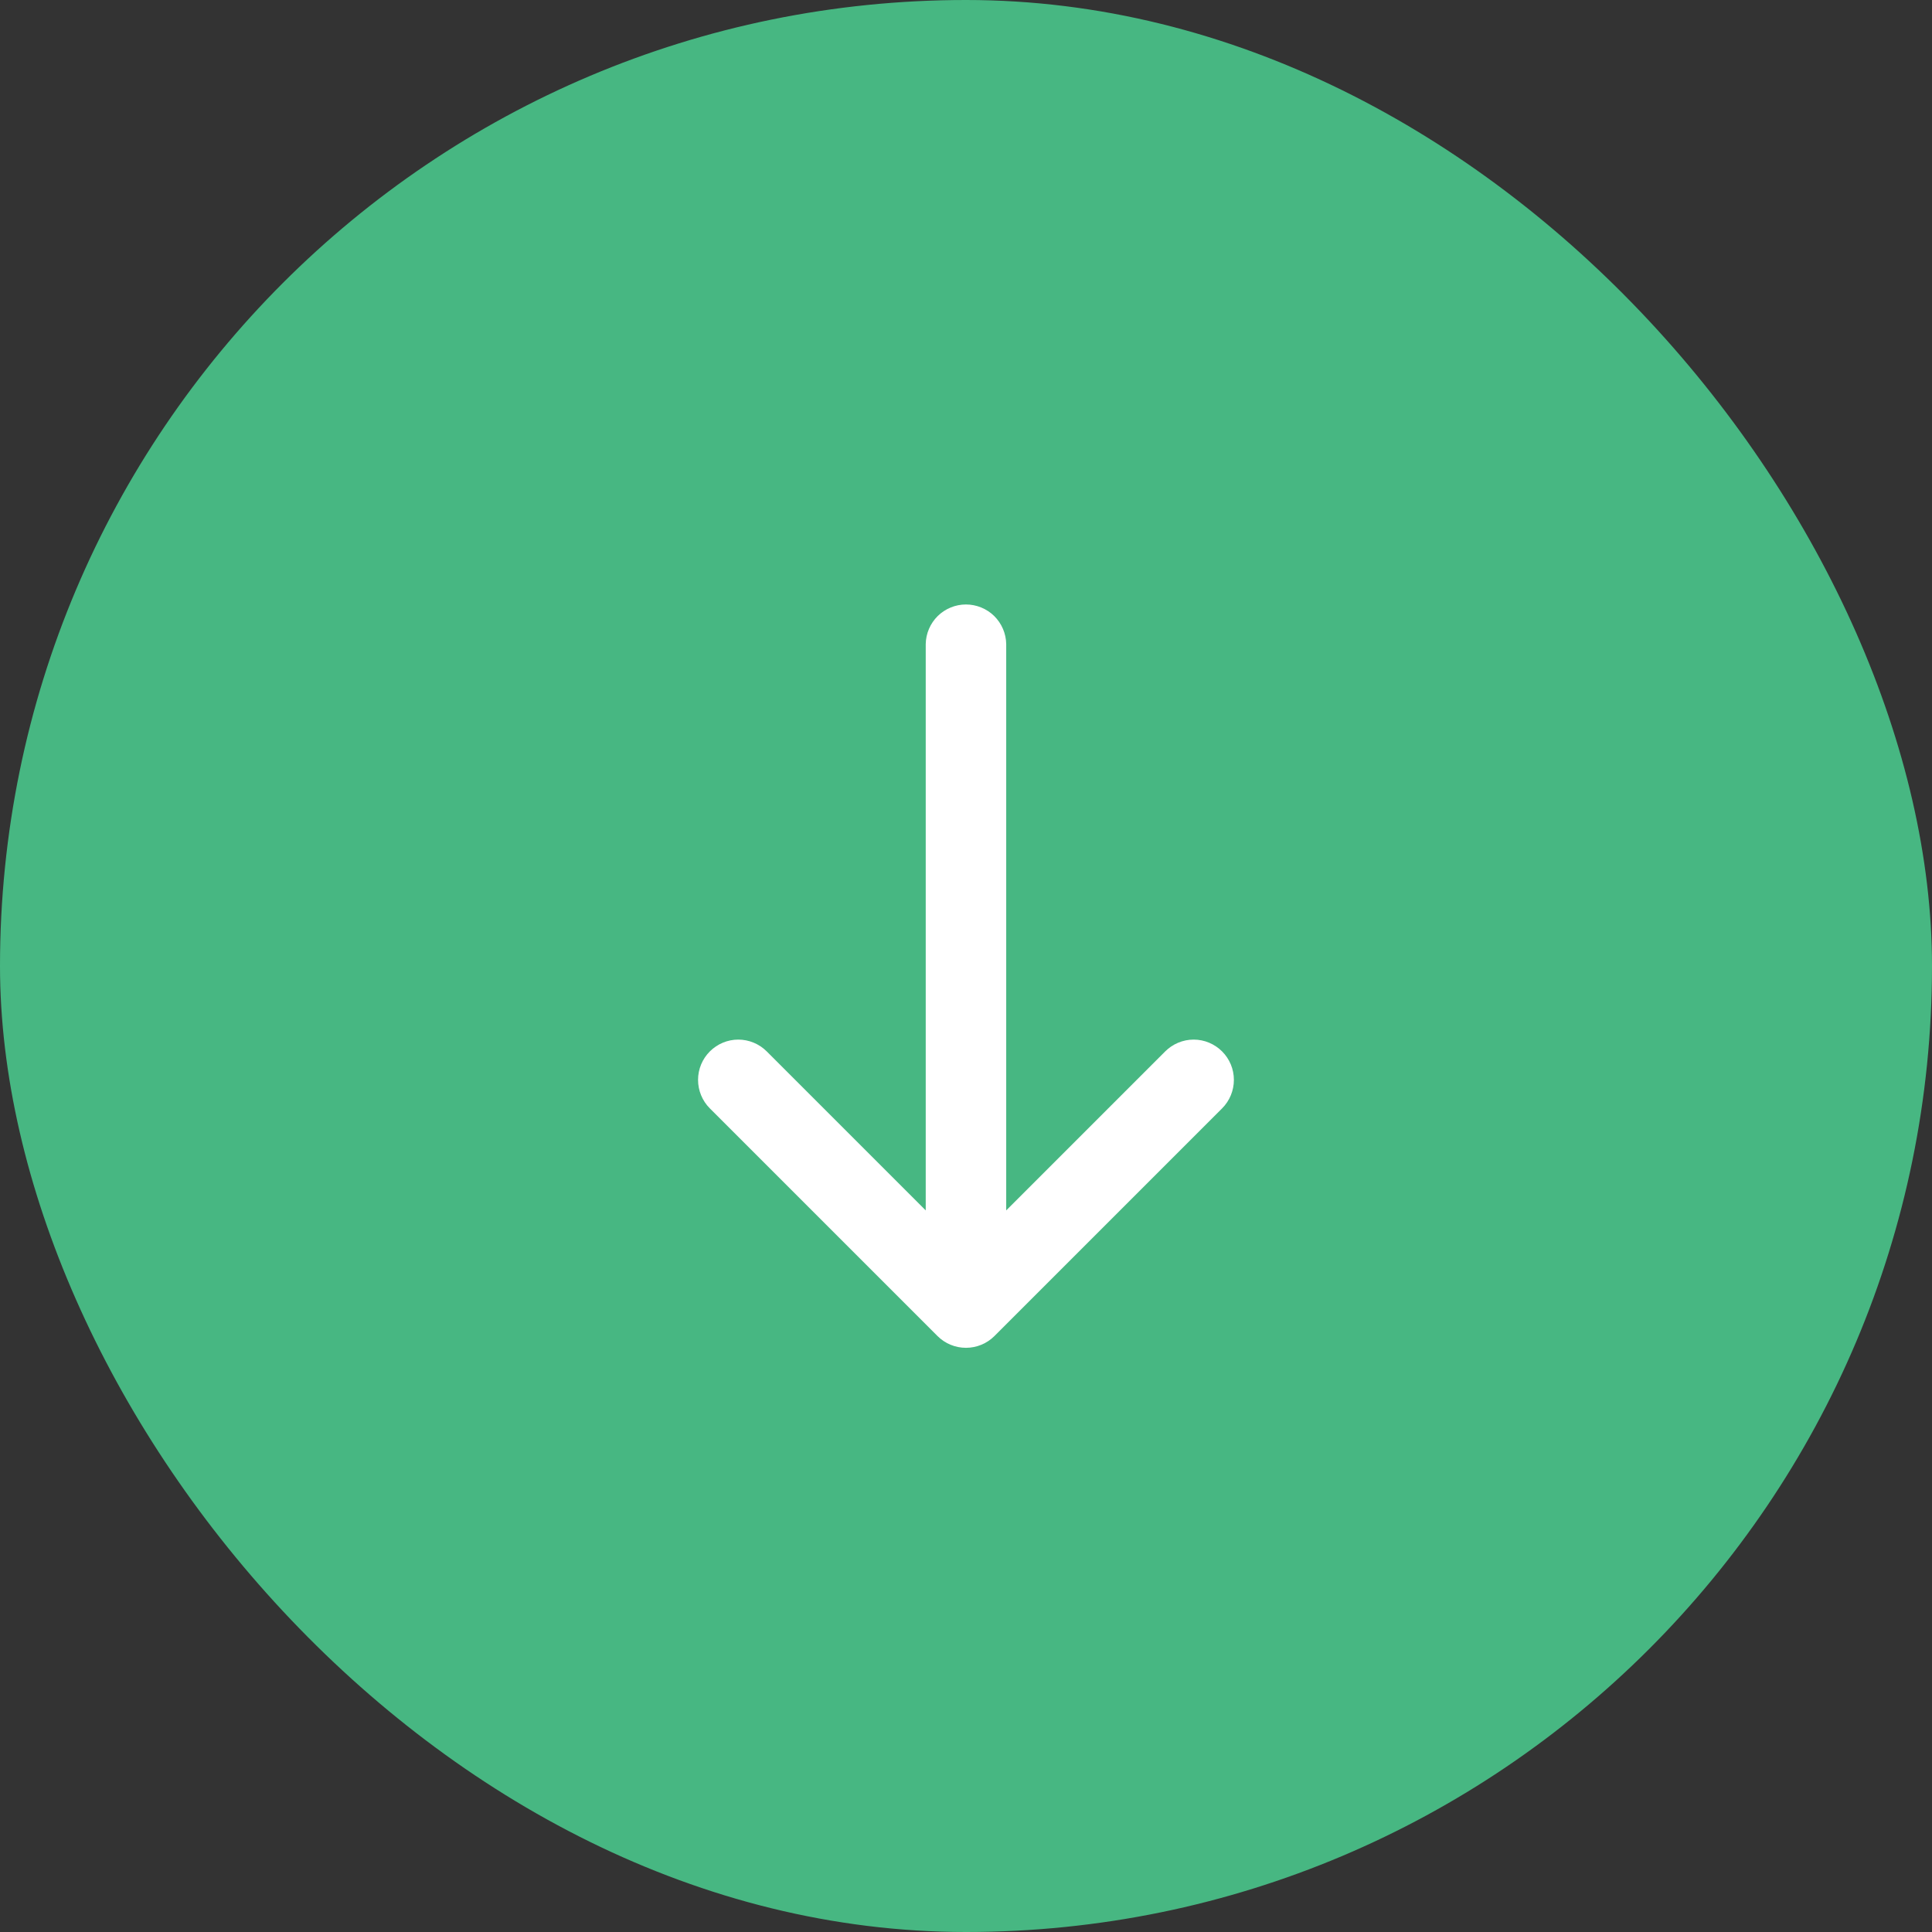 <svg width="32" height="32" viewBox="0 0 32 32" fill="none" xmlns="http://www.w3.org/2000/svg">
<rect x="0" y="0" width="32" height="32" fill="#333333" stroke="none"/>
<rect width="32" height="32" rx="16" fill="#47B782"/>
<g clip-path="url(#clip0_2114_329)">
<path d="M16.471 22.129C16.346 22.254 16.176 22.324 15.999 22.324C15.823 22.324 15.653 22.254 15.528 22.129L11.757 18.358C11.632 18.233 11.562 18.063 11.562 17.886C11.562 17.709 11.632 17.54 11.757 17.415C11.882 17.29 12.051 17.219 12.228 17.219C12.405 17.219 12.575 17.29 12.7 17.415L15.333 20.048L15.333 10.667C15.336 10.492 15.408 10.326 15.532 10.203C15.657 10.081 15.825 10.012 15.999 10.012C16.174 10.012 16.342 10.081 16.467 10.203C16.591 10.326 16.663 10.492 16.666 10.667V20.048L19.299 17.415C19.424 17.29 19.594 17.219 19.771 17.219C19.948 17.219 20.117 17.29 20.242 17.415C20.367 17.54 20.437 17.709 20.437 17.886C20.437 18.063 20.367 18.233 20.242 18.358L16.471 22.129Z" fill="white"/>
</g>
<defs>
<clipPath id="clip0_2114_329">
<rect width="16" height="16" fill="white" transform="translate(27.314 16) rotate(135)"/>
</clipPath>
</defs>
</svg>
